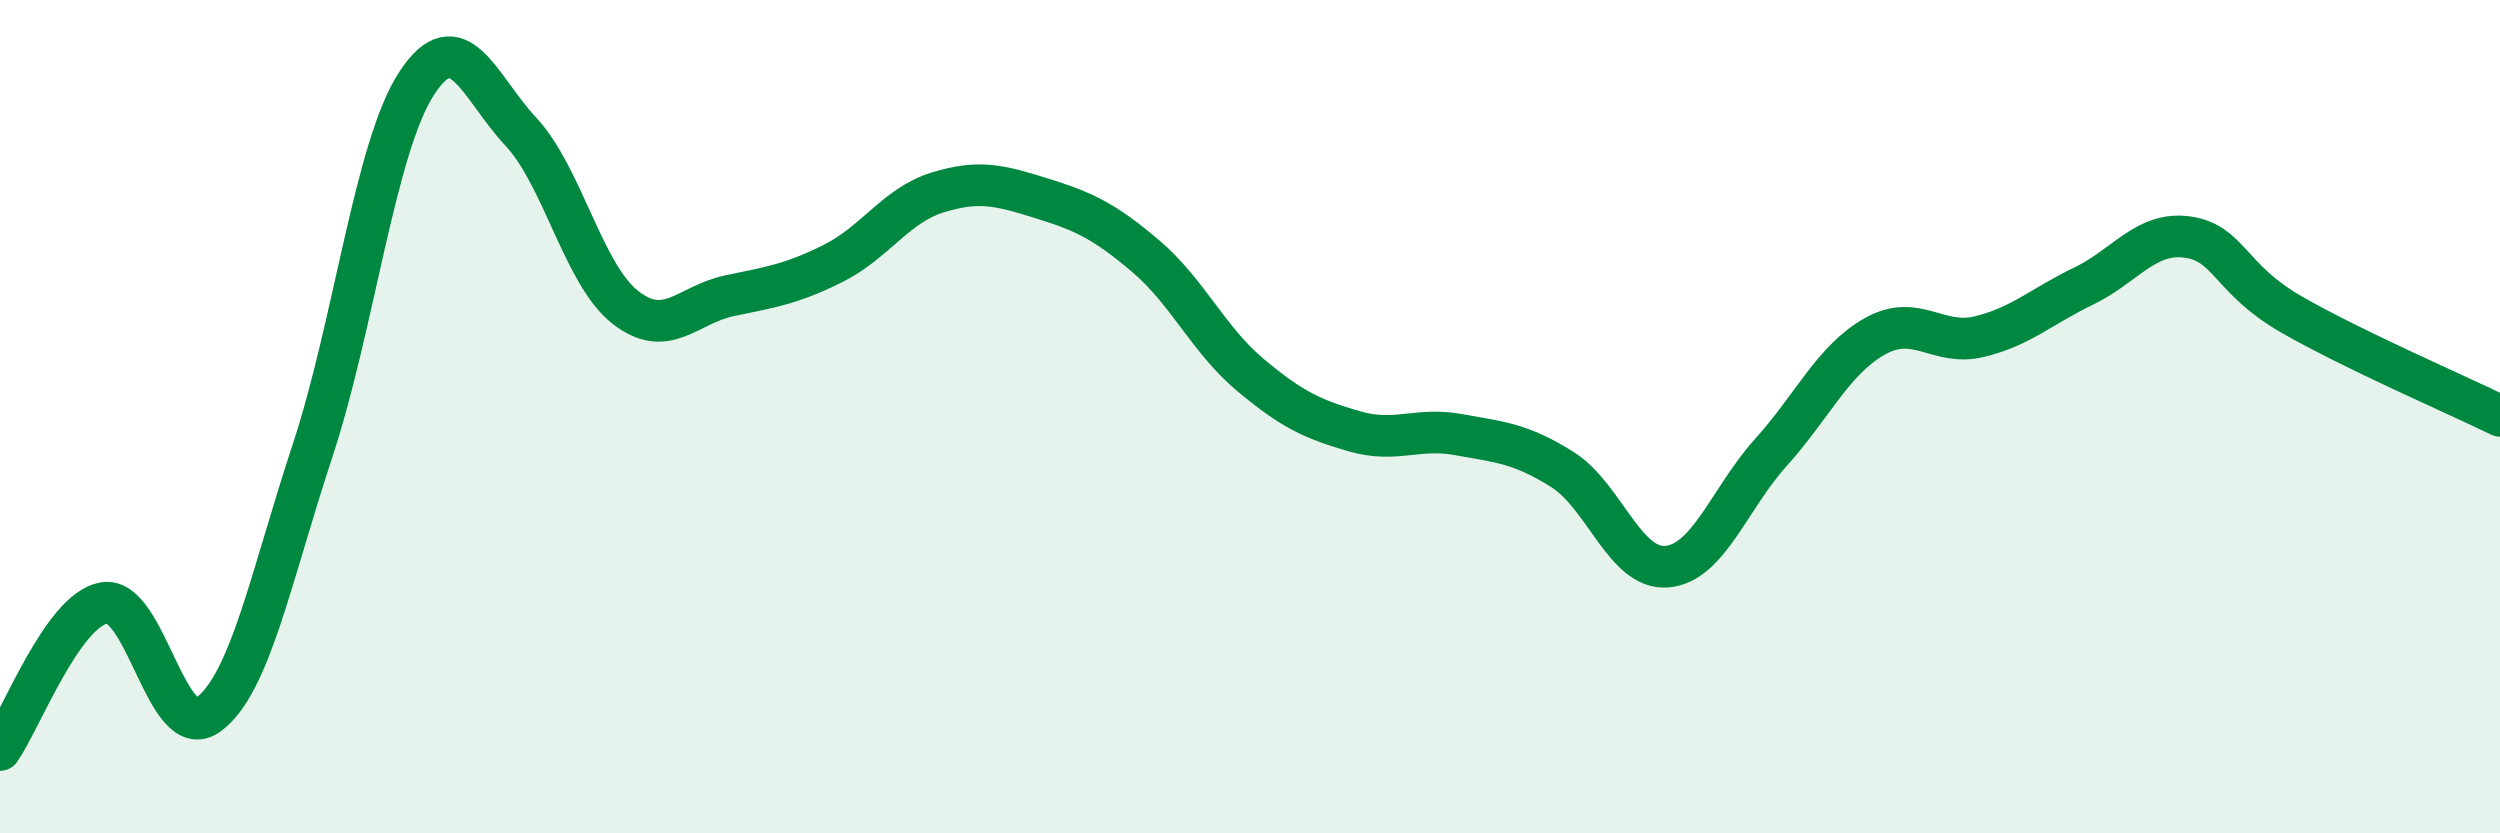 
    <svg width="60" height="20" viewBox="0 0 60 20" xmlns="http://www.w3.org/2000/svg">
      <path
        d="M 0,18 C 0.5,17.29 1.5,14.64 2.5,14.47 C 3.5,14.3 4,17.88 5,17.15 C 6,16.42 6.5,13.85 7.5,10.82 C 8.5,7.79 9,3.53 10,2 C 11,0.47 11.5,2.09 12.5,3.16 C 13.5,4.23 14,6.58 15,7.37 C 16,8.16 16.5,7.31 17.5,7.1 C 18.5,6.89 19,6.82 20,6.32 C 21,5.82 21.5,4.93 22.5,4.62 C 23.5,4.31 24,4.45 25,4.76 C 26,5.07 26.5,5.3 27.5,6.15 C 28.5,7 29,8.15 30,8.99 C 31,9.83 31.5,10.06 32.5,10.35 C 33.5,10.64 34,10.25 35,10.43 C 36,10.61 36.5,10.64 37.5,11.27 C 38.5,11.9 39,13.68 40,13.6 C 41,13.52 41.5,11.97 42.5,10.86 C 43.5,9.75 44,8.63 45,8.07 C 46,7.51 46.5,8.32 47.5,8.08 C 48.5,7.84 49,7.35 50,6.87 C 51,6.39 51.5,5.55 52.5,5.69 C 53.5,5.83 53.5,6.69 55,7.55 C 56.5,8.41 59,9.49 60,9.98L60 20L0 20Z"
        fill="#008740"
        opacity="0.1"
        stroke-linecap="round"
        stroke-linejoin="round"
      />
      <path
        d="M 0,18 C 0.5,17.29 1.5,14.64 2.5,14.47 C 3.5,14.3 4,17.88 5,17.15 C 6,16.42 6.5,13.85 7.5,10.82 C 8.5,7.79 9,3.53 10,2 C 11,0.47 11.5,2.09 12.5,3.16 C 13.5,4.23 14,6.58 15,7.37 C 16,8.16 16.5,7.31 17.5,7.1 C 18.5,6.89 19,6.82 20,6.32 C 21,5.82 21.5,4.93 22.5,4.62 C 23.5,4.31 24,4.45 25,4.76 C 26,5.07 26.5,5.3 27.5,6.15 C 28.5,7 29,8.15 30,8.99 C 31,9.83 31.5,10.06 32.5,10.35 C 33.5,10.64 34,10.25 35,10.43 C 36,10.61 36.5,10.64 37.5,11.27 C 38.5,11.9 39,13.68 40,13.6 C 41,13.52 41.5,11.97 42.5,10.86 C 43.5,9.75 44,8.63 45,8.07 C 46,7.51 46.5,8.32 47.5,8.08 C 48.5,7.84 49,7.35 50,6.87 C 51,6.39 51.5,5.55 52.5,5.69 C 53.5,5.83 53.5,6.69 55,7.55 C 56.5,8.41 59,9.49 60,9.98"
        stroke="#008740"
        stroke-width="1"
        fill="none"
        stroke-linecap="round"
        stroke-linejoin="round"
      />
    </svg>
  